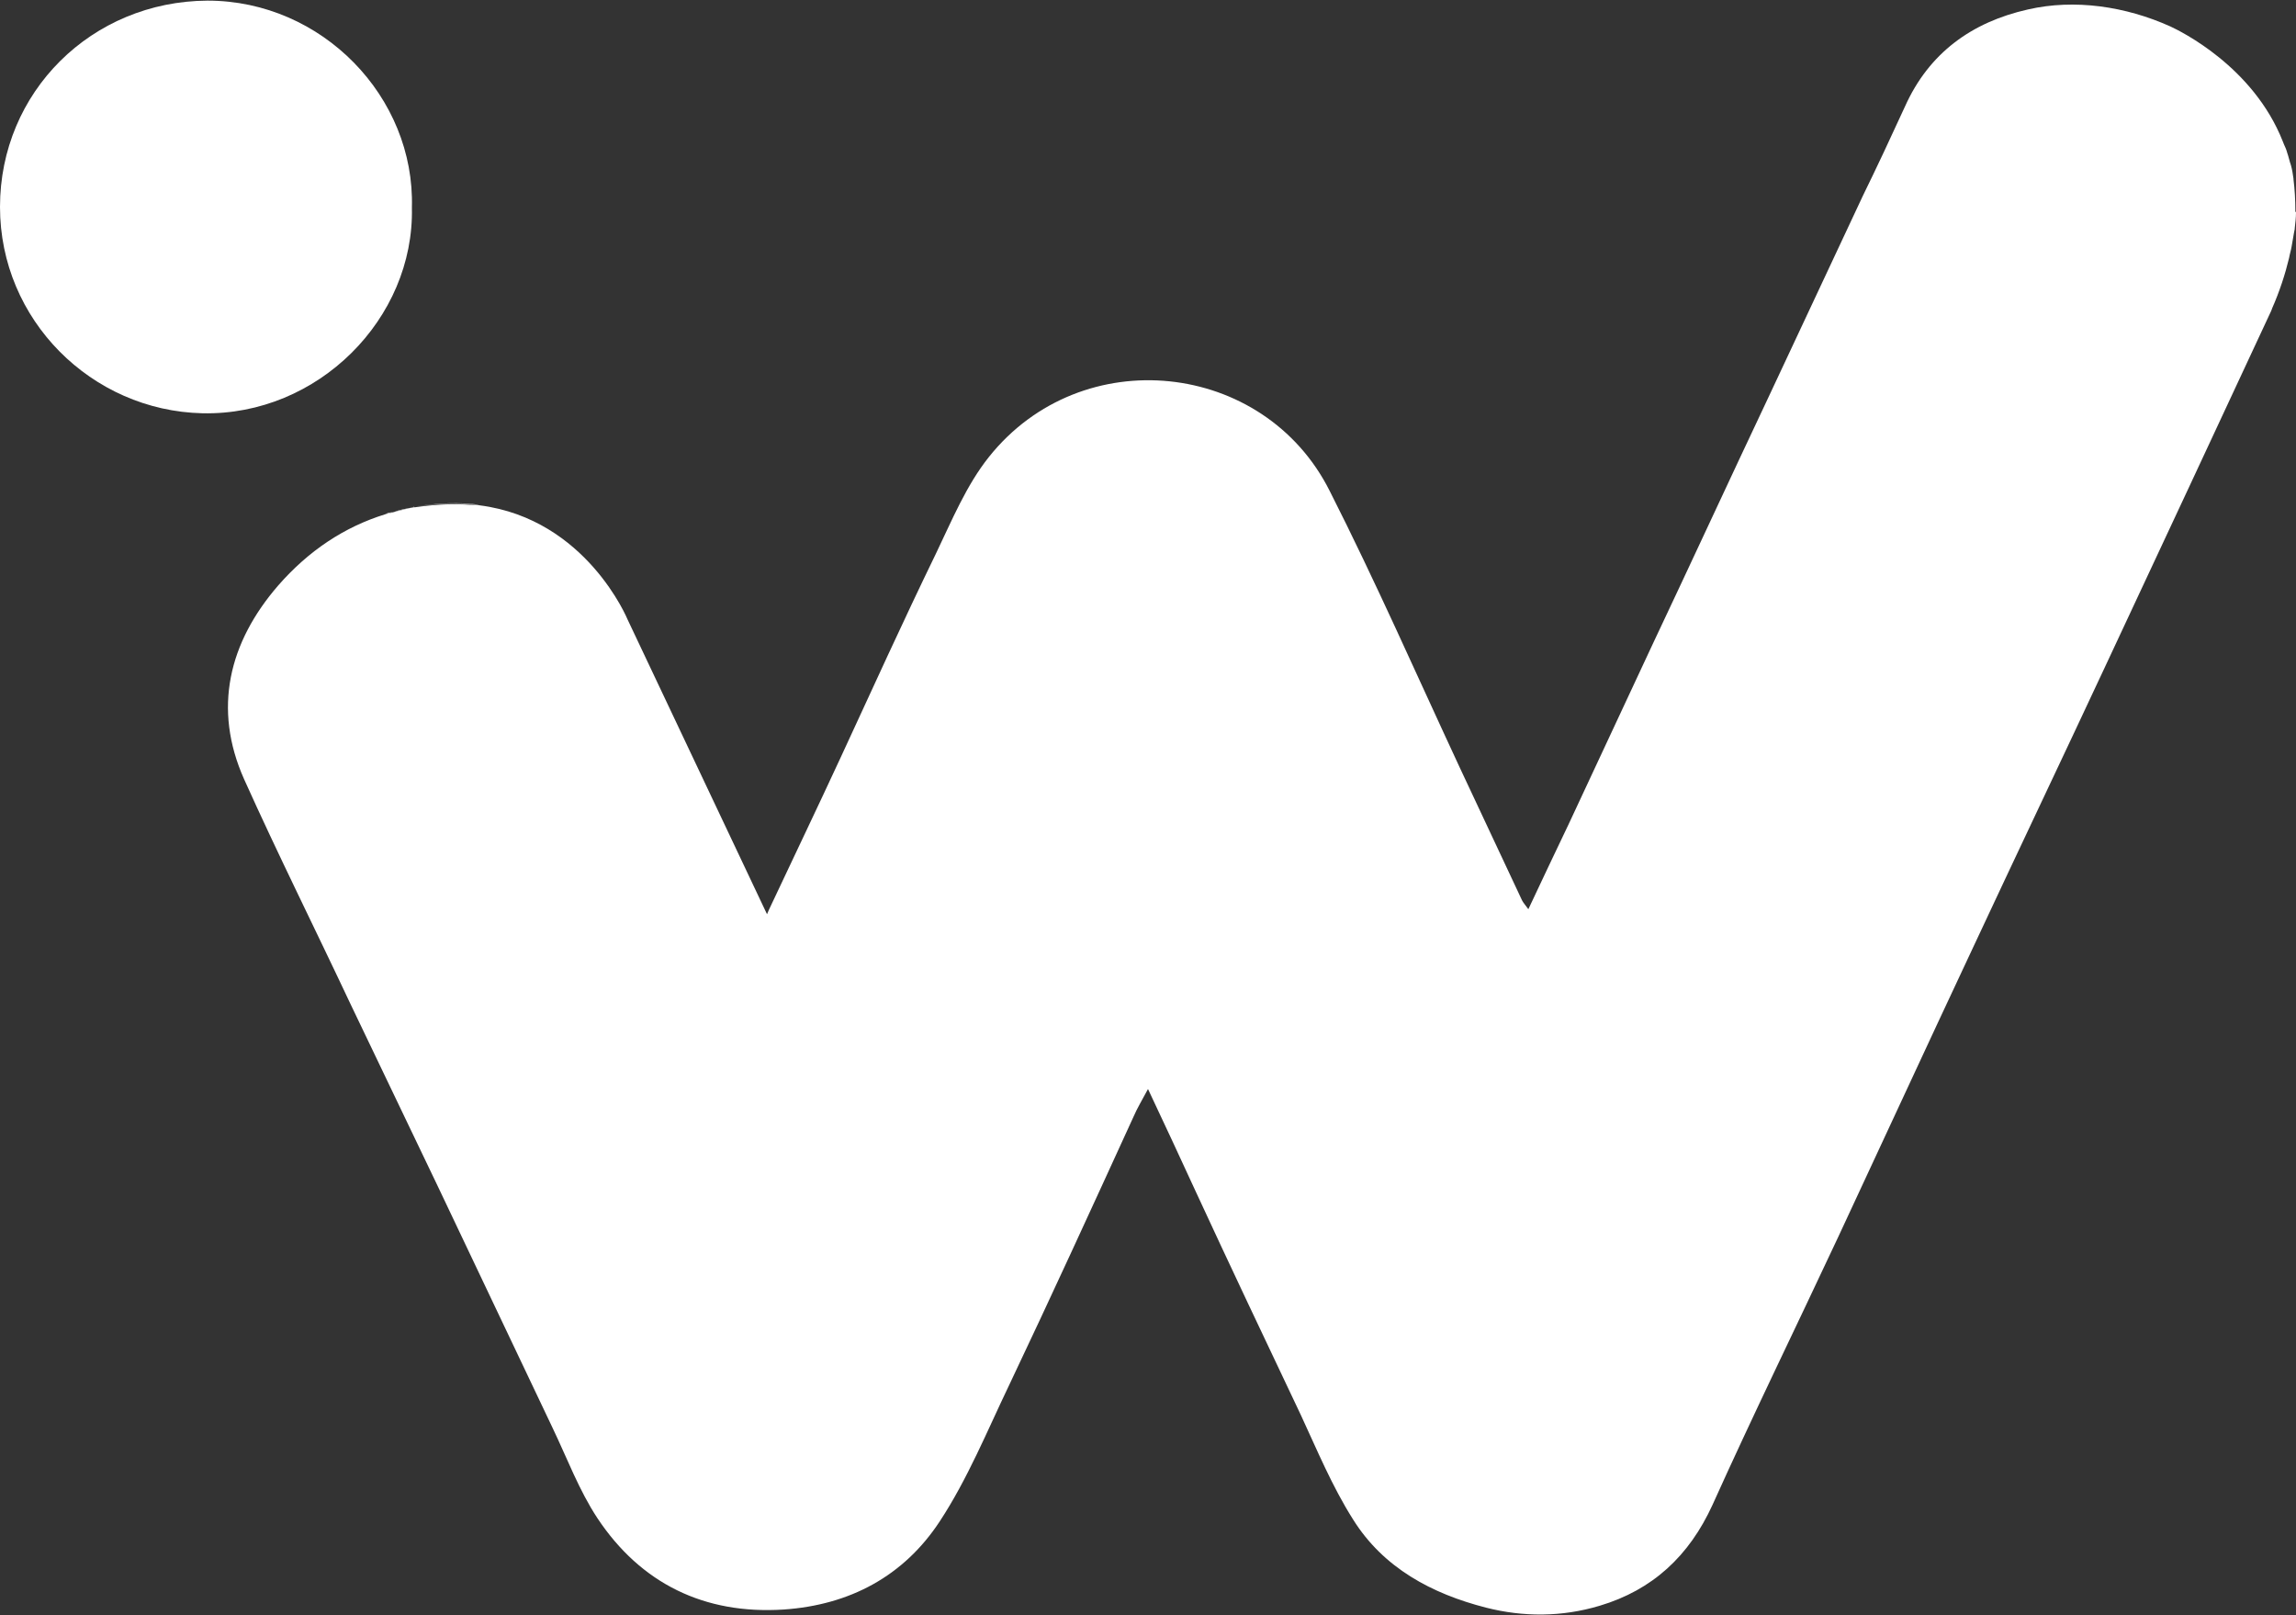 <?xml version="1.0" encoding="utf-8"?>
<!-- Generator: Adobe Illustrator 23.0.1, SVG Export Plug-In . SVG Version: 6.00 Build 0)  -->
<svg version="1.1" id="Layer_1" xmlns="http://www.w3.org/2000/svg" xmlns:xlink="http://www.w3.org/1999/xlink" x="0px" y="0px"
	 viewBox="0 0 364 256" style="enable-background:new 0 0 364 256;" xml:space="preserve">
<rect x="0" y="0" width="364" height="256" fill="#333333" stroke="none"/>
<style type="text/css">
	.st0{fill:#FFFFFF;}
</style>
<g>
	<path class="st0" d="M340.4,8.9"/>
	<g>
		<path class="st0" d="M32.1,65.5c18.3,0.4,33.6-15,33.2-32.6C65.8,15.4,51.1,0.1,32.9,0.1C14.5,0.2,0,14.6,0,32.8
			C0,50.7,14.5,65.1,32.1,65.5z"/>
	</g>
	<g>
		<path class="st0" d="M65.6,80.4c-1.1,0.2-2.2,0.5-3.3,0.8C63.3,80.8,64.4,80.6,65.6,80.4z"/>
		<path class="st0" d="M65.7,80.3c2.8-0.4,5.6-0.6,8.6-0.4c0.6,0,1.1,0.1,1.7,0.1C72.9,79.6,69.5,79.7,65.7,80.3z"/>
		<path class="st0" d="M363.9,33.5c0-1.8-0.1-3.5-0.3-5.1c0,0,0-0.1,0-0.1c-0.1-0.7-0.2-1.4-0.4-2.1c-0.1-0.3-0.2-0.6-0.3-1
			c-0.1-0.4-0.2-0.7-0.3-1c-0.1-0.4-0.3-0.9-0.5-1.3c-0.1-0.2-0.1-0.3-0.2-0.5c-4.7-11.9-16.3-17.5-17.8-18.2l0,0
			C337,1,328.9-0.2,321.5,1.5c-8.9,2-15.7,6.9-19.5,15.4c-2.2,4.8-4.4,9.5-6.7,14.2c-5,10.7-10,21.3-15,32
			c-6.1,12.9-12.1,25.9-18.2,38.8c-4.5,9.6-8.9,19.1-13.4,28.7c-2.1,4.4-4.2,8.8-6.4,13.5c-0.5-0.7-0.8-1-1-1.4
			c-3.3-7-6.6-14.1-9.9-21.1c-6.8-14.6-13.3-29.4-20.6-43.8c-10.4-20.7-39.3-23.8-54-5.4c-3.6,4.5-5.9,10.1-8.4,15.3
			c-5.2,10.7-10.1,21.5-15.1,32.3c-3.7,8-7.5,15.9-11.4,24.2c0,0,0,0,0,0l-0.3,0.7L99.5,98.2c0,0-6.5-15.9-23.4-18.1
			c-0.6-0.1-1.1-0.1-1.7-0.1c-3-0.2-5.8,0-8.6,0.4c-0.1,0-0.1,0-0.2,0c-1.1,0.2-2.2,0.5-3.3,0.8c-0.4,0.1-0.8,0.2-1.2,0.3
			c-6.5,2-12.2,5.8-17,11.3c-7.8,9-10.4,19.5-5.4,30.7c5.4,12,11.3,23.8,16.9,35.7c4.6,9.6,9.2,19.2,13.8,28.8
			c6.1,12.8,12.1,25.5,18.2,38.3c2.3,4.8,4.2,9.9,7.1,14.3c6.9,10.4,17,15.3,29.5,14.5c10.5-0.7,19.1-5.3,24.8-14
			c4.4-6.7,7.5-14.3,11-21.6c6.7-14.1,13.2-28.3,19.7-42.5c0.6-1.4,1.4-2.7,2.3-4.4c2.7,5.7,5.1,10.9,7.5,16.1
			c5.5,11.9,11.1,23.7,16.7,35.5c2.6,5.6,5,11.4,8.3,16.6c4.8,7.7,12.5,11.8,21.1,14c5.9,1.5,12,1.5,18-0.3
			c8.4-2.5,14.2-7.9,17.9-16c6.4-14.2,13.3-28.3,19.9-42.4c7.1-15.2,14.1-30.4,21.2-45.5c7.1-15.2,14.3-30.3,21.4-45.5
			c8.7-18.6,17.4-37.2,26.1-55.9l0,0c0-0.1,0.1-0.2,0.1-0.3c1.2-2.7,2.1-5.5,2.7-8c0.1-0.6,0.3-1.2,0.4-1.8c0,0,0,0,0,0c0,0,0,0,0,0
			c0.2-1,0.3-1.9,0.5-2.8c0,0,0,0,0,0c0,0,0-0.1,0-0.1c0,0,0,0,0,0c0.1-0.9,0.2-1.7,0.2-2.6C363.9,33.6,363.9,33.6,363.9,33.5
			C363.9,33.5,363.9,33.5,363.9,33.5z"/>
		<path class="st0" d="M65.7,80.3c-0.1,0-0.1,0-0.2,0C65.6,80.4,65.7,80.3,65.7,80.3z"/>
		<path class="st0" d="M61.1,81.5c0.4-0.1,0.8-0.2,1.2-0.3C61.8,81.2,61.4,81.3,61.1,81.5z"/>
	</g>
</g>
</svg>
